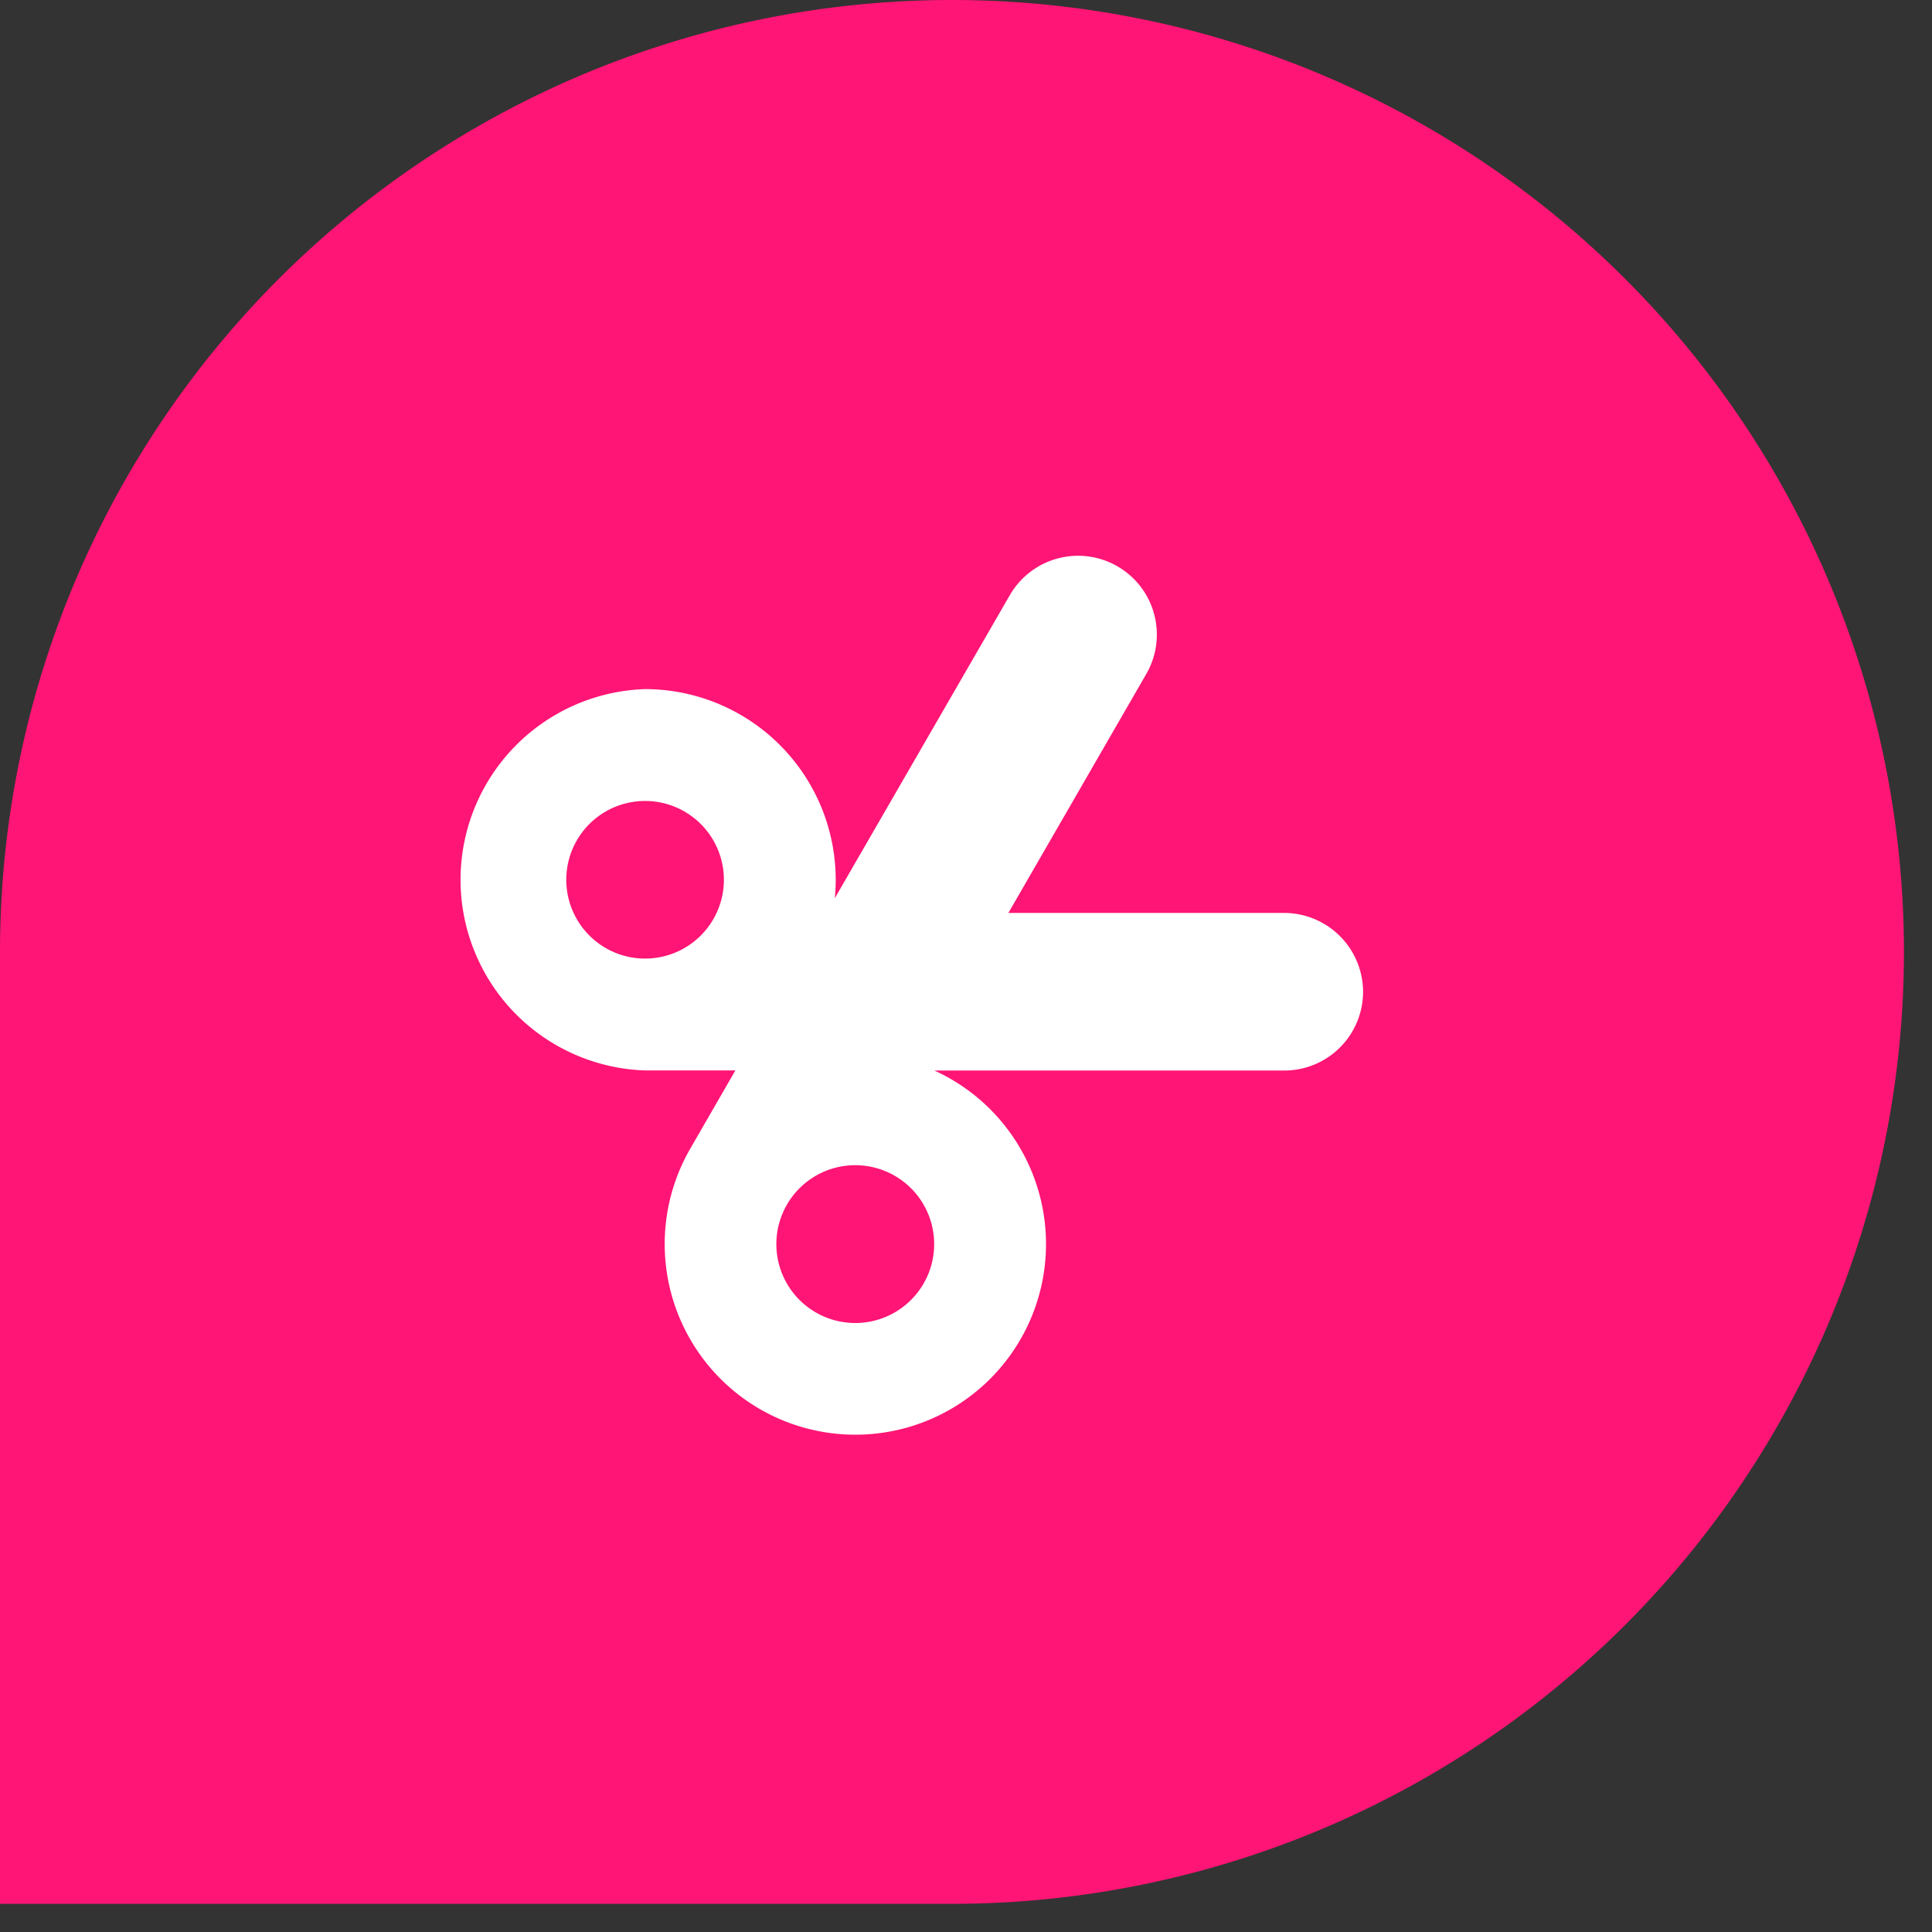 <svg width="19" height="19" viewBox="0 0 19 19" fill="none" xmlns="http://www.w3.org/2000/svg">
    <rect x="0" y="0" width="19" height="19" fill="#333333" stroke="none"/>
    <path fill-rule="evenodd" clip-rule="evenodd" d="M18.724 9.362A9.362 9.362 0 0 0 0 9.362v9.361h9.362a9.362 9.362 0 0 0 9.362-9.361z" fill="#FF1575"/>
    <path fill-rule="evenodd" clip-rule="evenodd" d="m8.21 8.833 1.721-2.98a.774.774 0 1 1 1.342.775l-1.356 2.35h2.713a.778.778 0 0 1 .775.774.775.775 0 0 1-.775.776H9.189a1.875 1.875 0 1 1-2.401.769l.444-.77h-.888a1.876 1.876 0 0 1 0-3.75A1.876 1.876 0 0 1 8.21 8.833zm.202 2.626a.776.776 0 1 1-.002 1.552.776.776 0 0 1 .002-1.552zM6.344 7.877a.775.775 0 1 1 0 1.55.775.775 0 0 1 0-1.55z" fill="#fff"/>
</svg>
